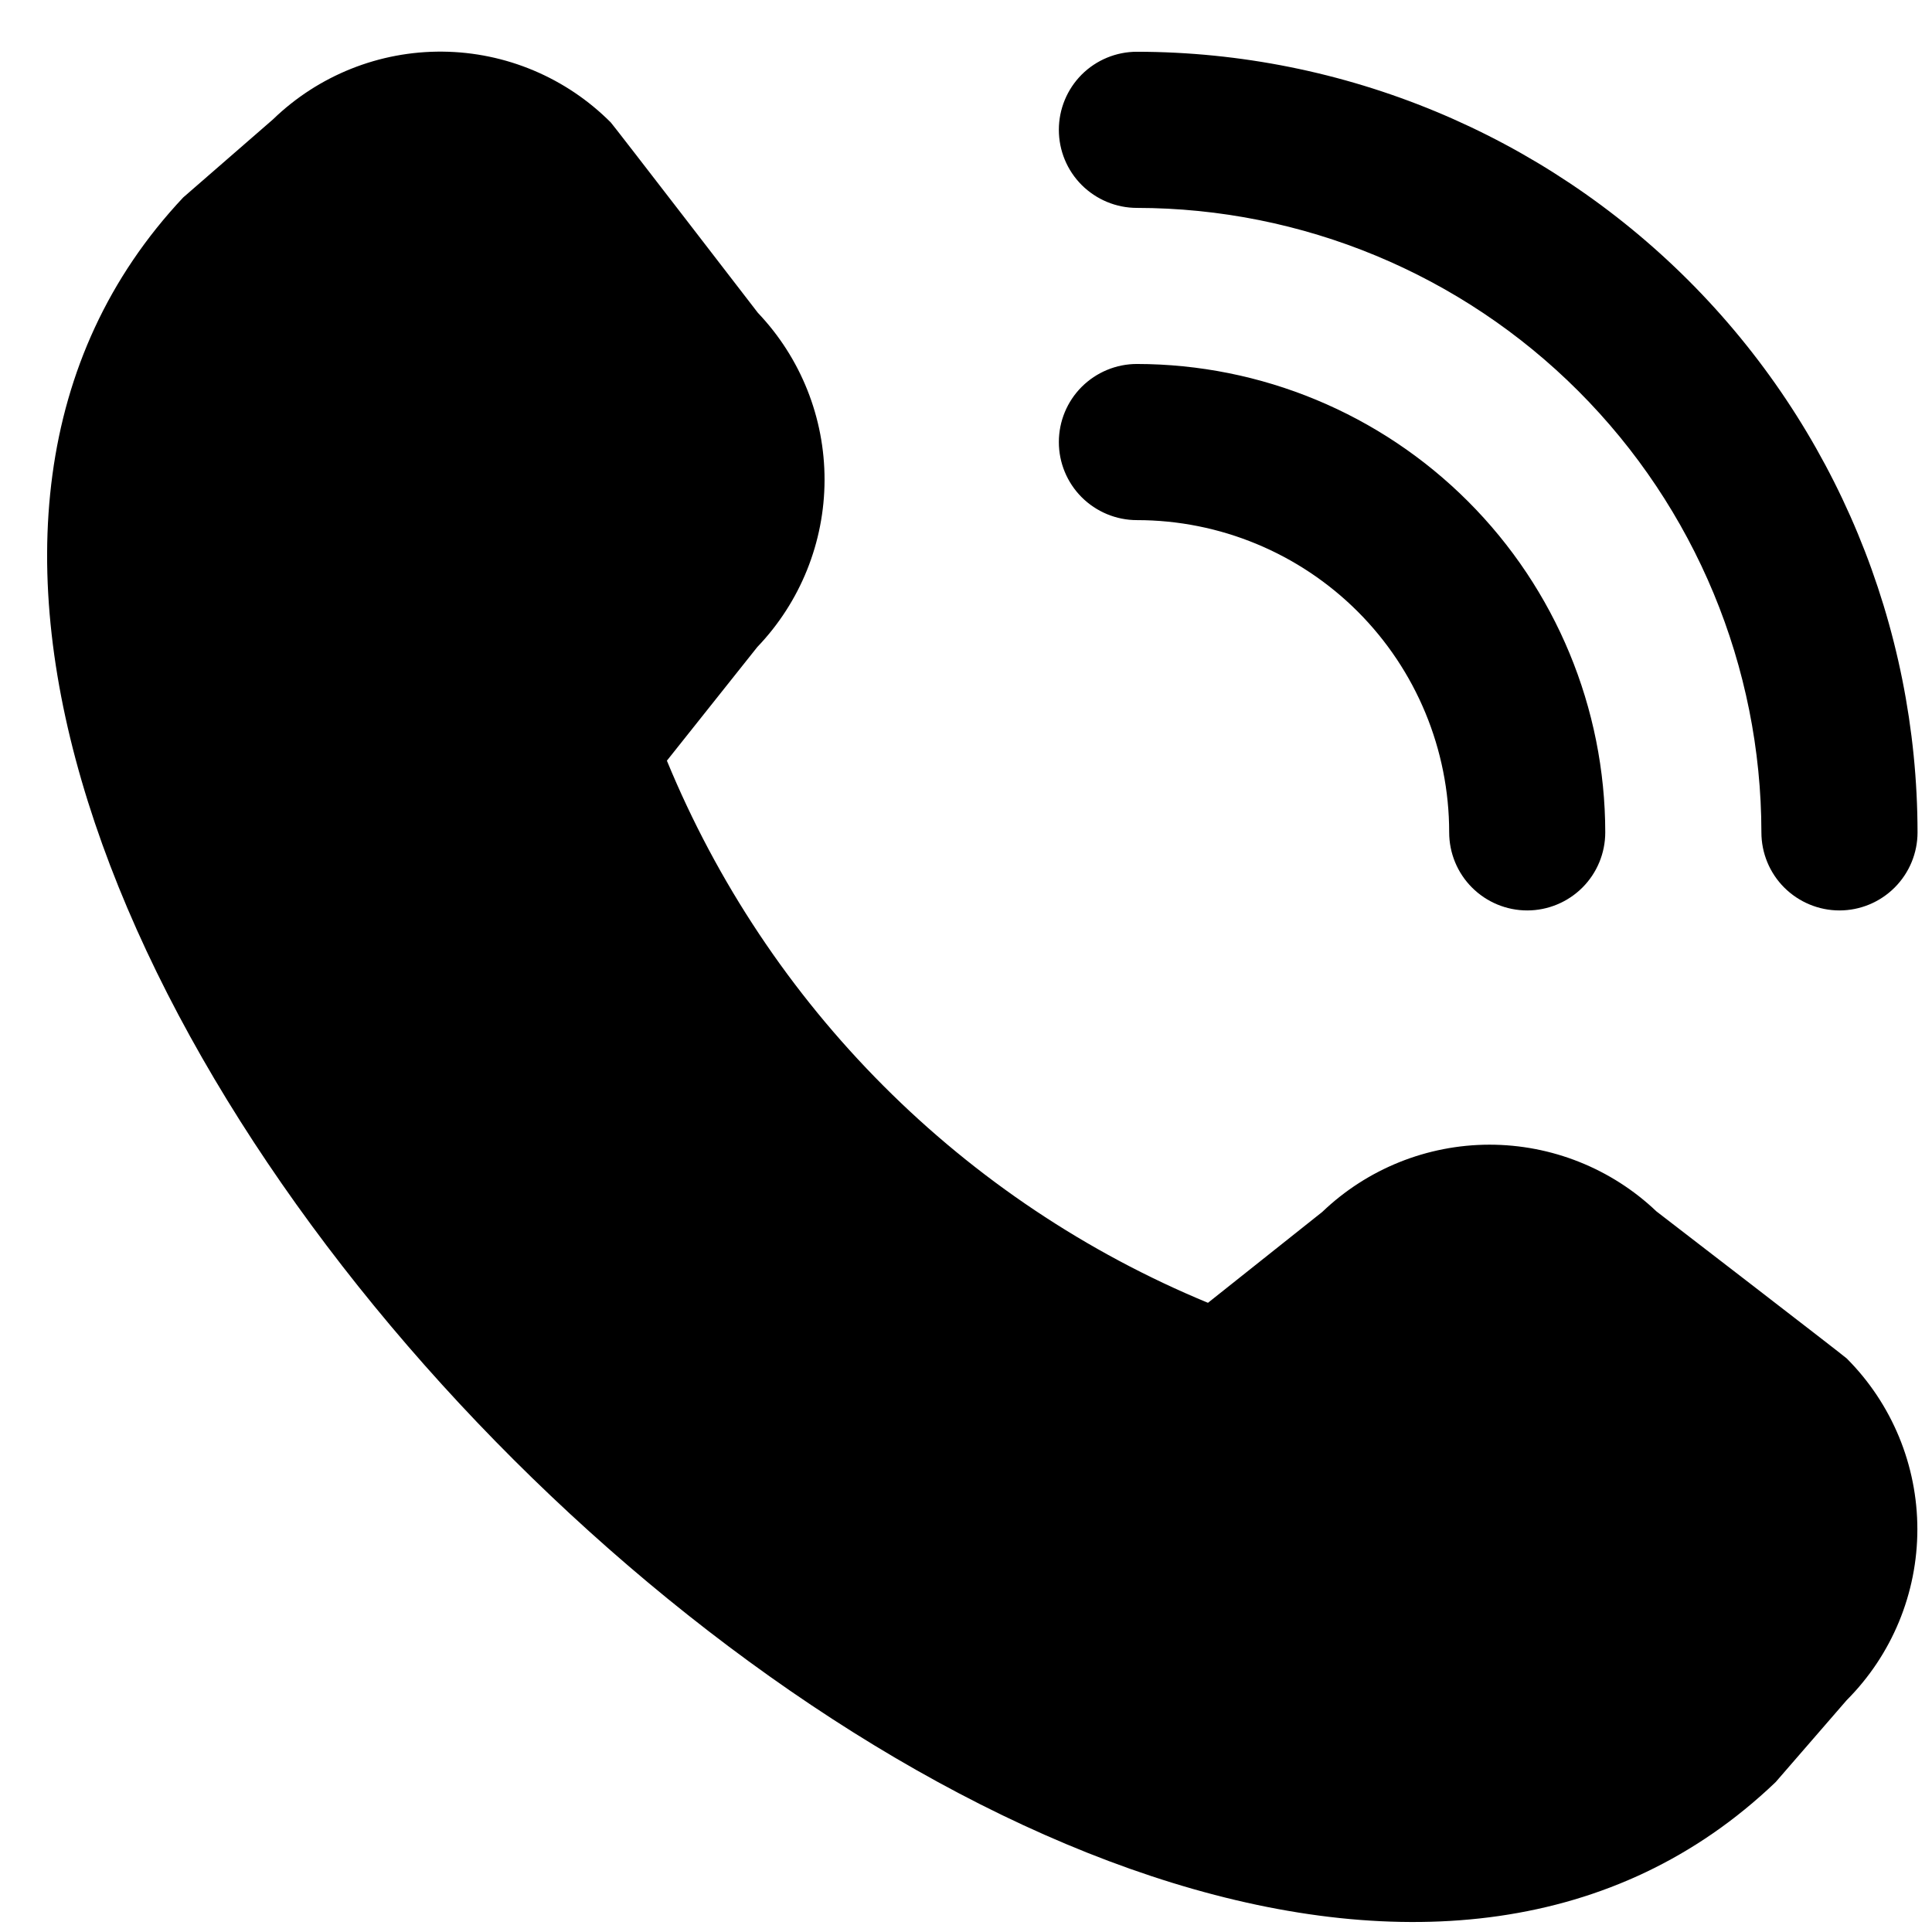 <svg xmlns="http://www.w3.org/2000/svg" width="33" height="33" viewBox="0 0 33 33" fill="none"><g clip-path="url(#clip0_976_6106)"><path d="M18.086 2.217C18.086 1.864 18.226 1.525 18.476 1.274C18.727 1.024 19.066 0.884 19.419 0.884C22.954 0.888 26.343 2.294 28.843 4.793C31.343 7.293 32.749 10.682 32.753 14.217C32.753 14.571 32.612 14.91 32.362 15.16C32.112 15.41 31.773 15.551 31.419 15.551C31.066 15.551 30.727 15.41 30.476 15.16C30.226 14.91 30.086 14.571 30.086 14.217C30.083 11.389 28.958 8.678 26.958 6.678C24.959 4.679 22.247 3.554 19.419 3.551C19.066 3.551 18.727 3.41 18.476 3.16C18.226 2.91 18.086 2.571 18.086 2.217ZM19.419 8.884C20.834 8.884 22.19 9.446 23.191 10.446C24.191 11.446 24.753 12.803 24.753 14.217C24.753 14.571 24.893 14.91 25.143 15.16C25.393 15.41 25.732 15.551 26.086 15.551C26.439 15.551 26.779 15.41 27.029 15.16C27.279 14.91 27.419 14.571 27.419 14.217C27.417 12.096 26.574 10.063 25.074 8.563C23.574 7.063 21.54 6.219 19.419 6.217C19.066 6.217 18.727 6.358 18.476 6.608C18.226 6.858 18.086 7.197 18.086 7.551C18.086 7.904 18.226 8.243 18.476 8.493C18.727 8.743 19.066 8.884 19.419 8.884ZM31.543 23.203C32.316 23.977 32.75 25.027 32.75 26.121C32.75 27.215 32.316 28.265 31.543 29.04L30.33 30.439C19.41 40.893 -7.163 14.327 3.13 3.372L4.663 2.039C5.439 1.288 6.479 0.872 7.559 0.882C8.639 0.892 9.671 1.327 10.433 2.092C10.474 2.133 12.945 5.343 12.945 5.343C13.678 6.113 14.086 7.136 14.084 8.199C14.082 9.262 13.671 10.284 12.935 11.052L11.391 12.993C12.246 15.069 13.502 16.956 15.088 18.545C16.674 20.135 18.558 21.395 20.633 22.253L22.586 20.7C23.354 19.965 24.375 19.554 25.438 19.552C26.501 19.551 27.524 19.959 28.294 20.692C28.294 20.692 31.502 23.161 31.543 23.203ZM29.709 25.141C29.709 25.141 26.518 22.687 26.477 22.645C26.202 22.373 25.831 22.22 25.444 22.22C25.057 22.22 24.686 22.373 24.411 22.645C24.375 22.683 21.686 24.825 21.686 24.825C21.505 24.97 21.289 25.064 21.06 25.1C20.831 25.135 20.597 25.11 20.381 25.028C17.693 24.027 15.252 22.461 13.223 20.435C11.194 18.409 9.624 15.97 8.619 13.284C8.53 13.065 8.501 12.825 8.535 12.591C8.569 12.357 8.665 12.136 8.813 11.951C8.813 11.951 10.955 9.26 10.991 9.225C11.264 8.951 11.416 8.579 11.416 8.193C11.416 7.806 11.264 7.435 10.991 7.16C10.95 7.12 8.495 3.927 8.495 3.927C8.216 3.677 7.853 3.543 7.478 3.552C7.104 3.562 6.747 3.715 6.482 3.979L4.949 5.312C-2.574 14.357 20.454 36.108 28.381 28.617L29.595 27.217C29.88 26.954 30.051 26.59 30.072 26.202C30.093 25.815 29.963 25.434 29.709 25.141Z" fill="black"></path><path d="M3.25 6.884L7.75 2.384L13.25 7.384L11.25 9.884L9.75 12.384V13.884L16.75 22.384L20.75 23.384L26.25 21.384L31.25 24.884L30.75 28.884L24.75 31.384L18.25 28.884L11.25 25.384L3.25 14.884V6.884Z" fill="black"></path></g><defs><clipPath id="clip0_976_6106"><rect width="32" height="32" fill="white" transform="translate(0.75 0.884)"></rect></clipPath></defs></svg>